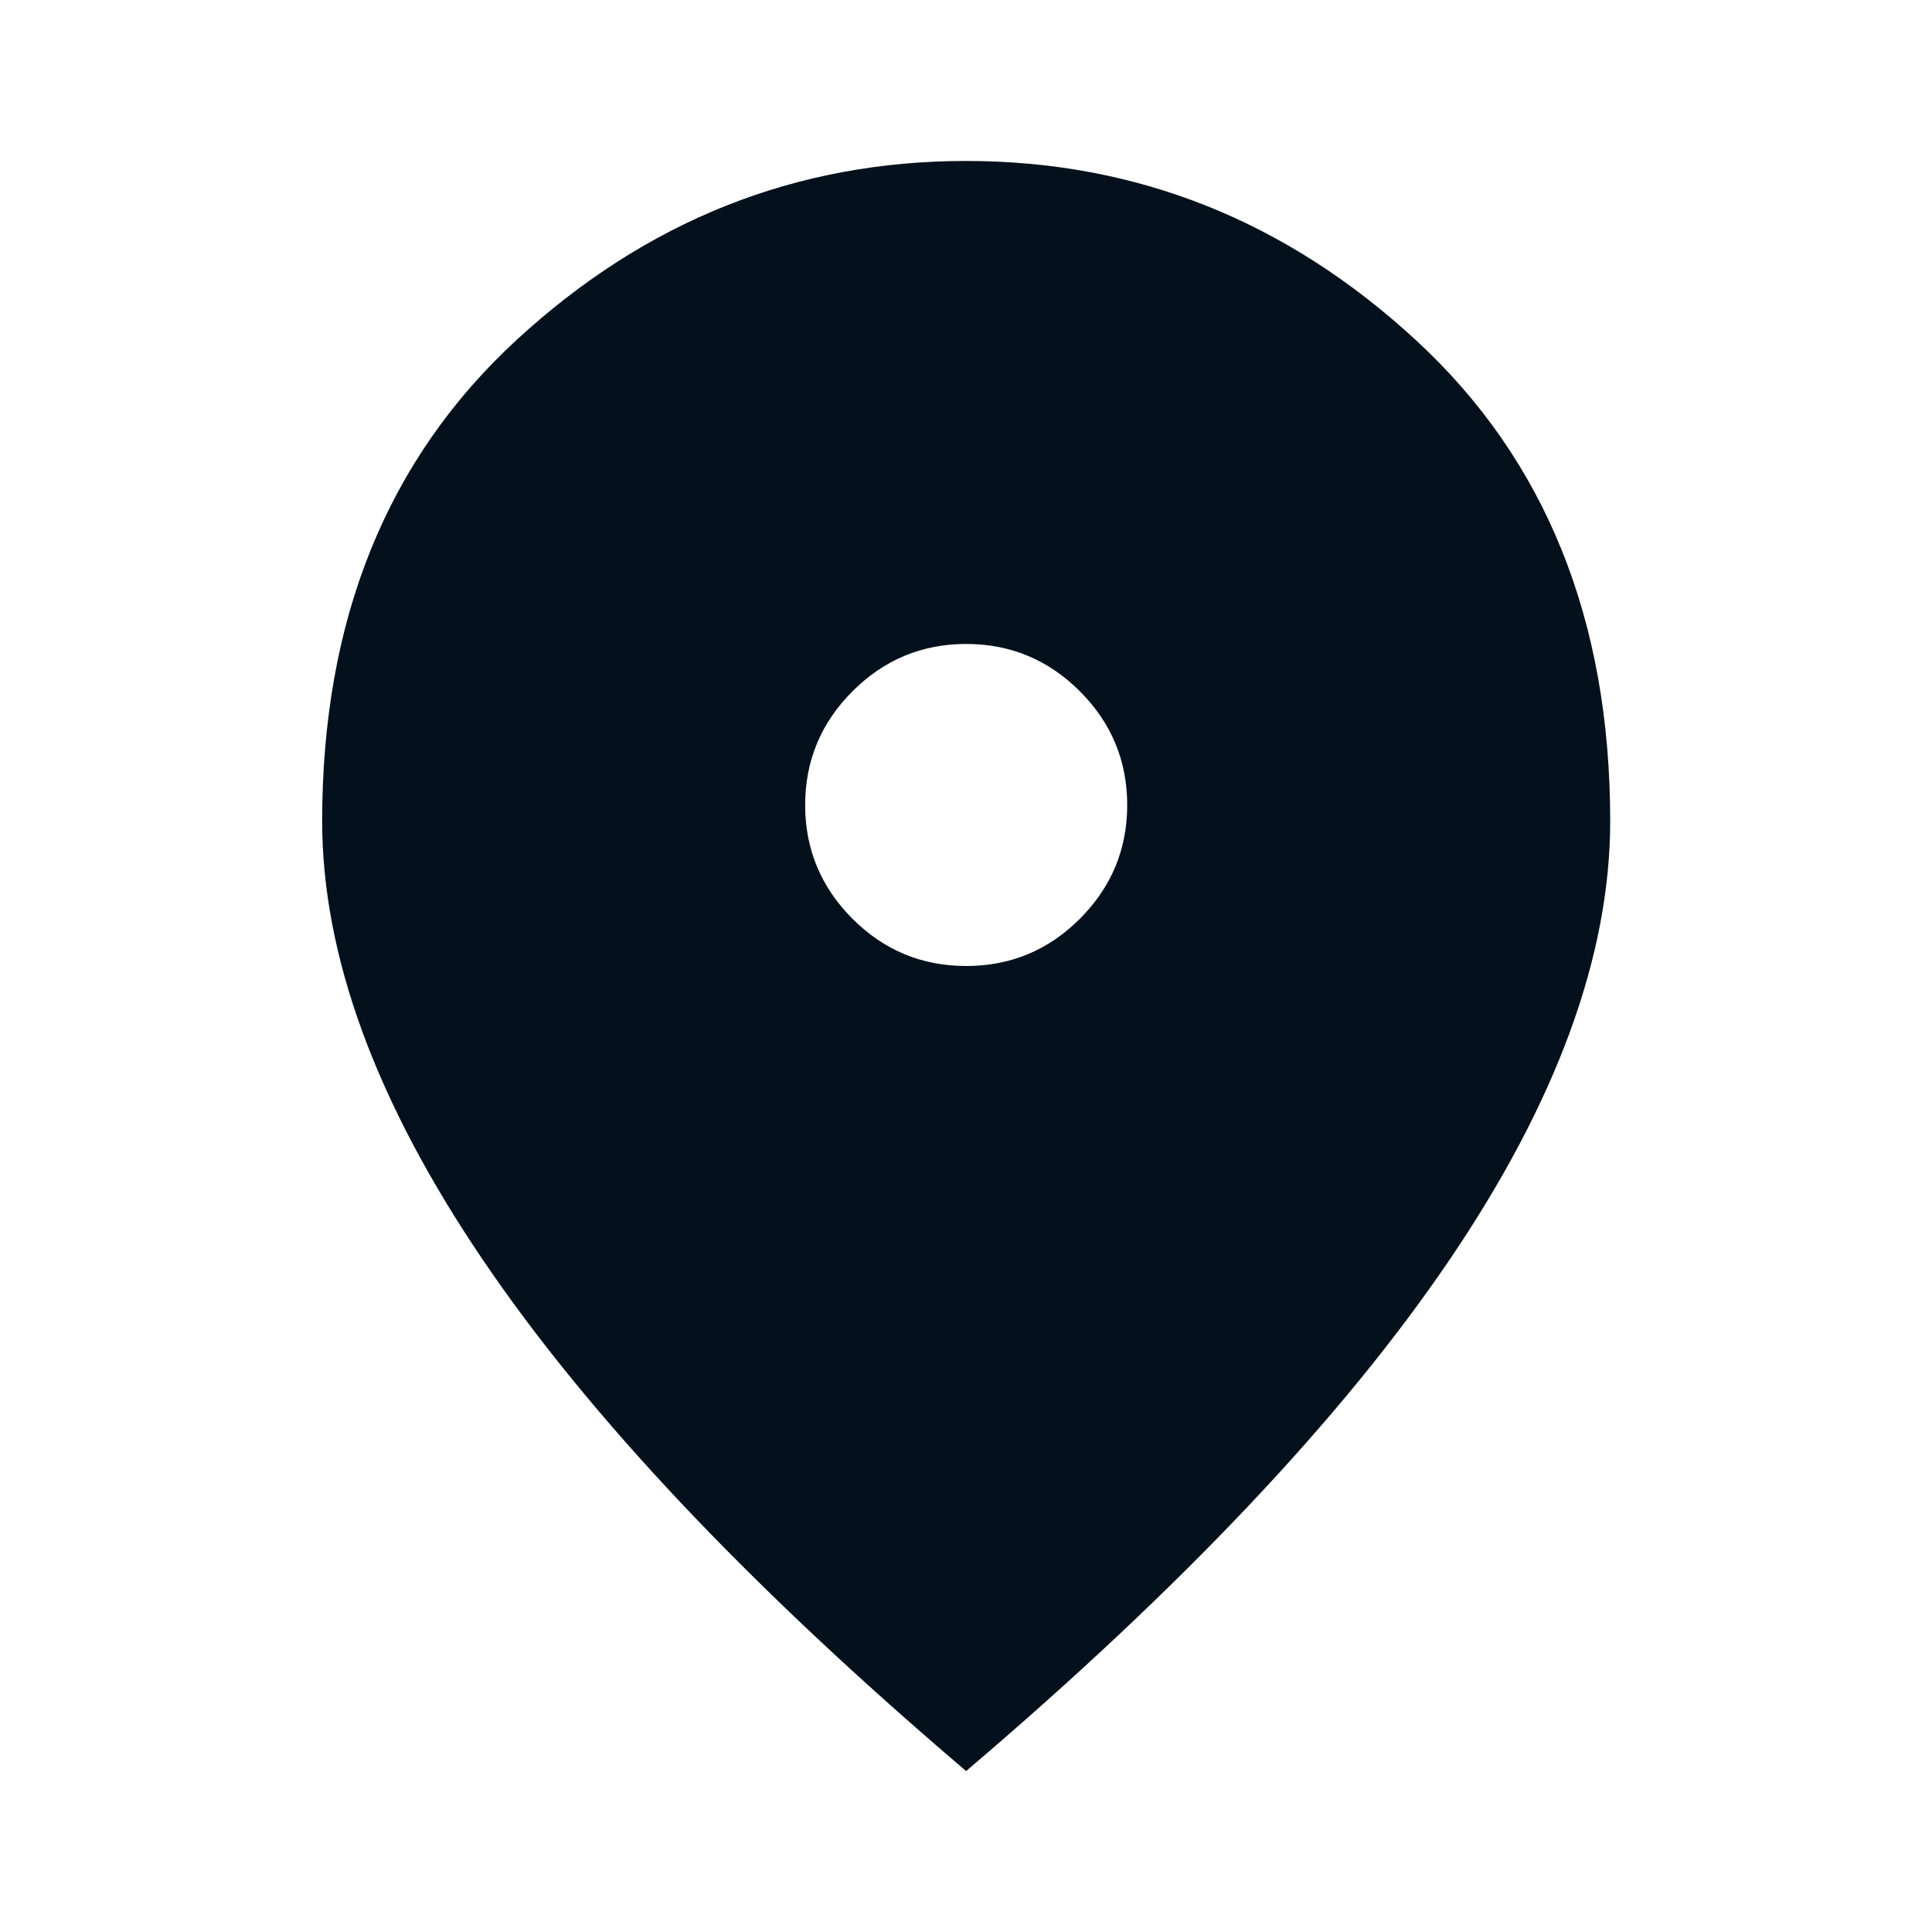 <svg width="16" height="16" viewBox="0 0 16 16" fill="none" xmlns="http://www.w3.org/2000/svg">
<g id="location_on">
<mask id="mask0_1827_490" style="mask-type:alpha" maskUnits="userSpaceOnUse" x="0" y="0" width="16" height="16">
<rect id="Bounding box" width="16" height="16" fill="#04111D"/>
</mask>
<g mask="url(#mask0_1827_490)">
<path id="location_on_2" d="M8.001 8C8.368 8 8.682 7.87 8.943 7.609C9.204 7.347 9.335 7.034 9.335 6.667C9.335 6.3 9.204 5.986 8.943 5.725C8.682 5.464 8.368 5.333 8.001 5.333C7.635 5.333 7.321 5.464 7.06 5.725C6.799 5.986 6.668 6.3 6.668 6.667C6.668 7.034 6.799 7.347 7.06 7.609C7.321 7.87 7.635 8 8.001 8ZM8.001 14.667C6.212 13.145 4.876 11.731 3.993 10.425C3.11 9.12 2.668 7.911 2.668 6.8C2.668 5.133 3.204 3.806 4.276 2.817C5.349 1.828 6.59 1.333 8.001 1.333C9.412 1.333 10.654 1.828 11.726 2.817C12.799 3.806 13.335 5.133 13.335 6.8C13.335 7.911 12.893 9.12 12.01 10.425C11.126 11.731 9.79 13.145 8.001 14.667Z" fill="#04111D"/>
</g>
</g>
</svg>
